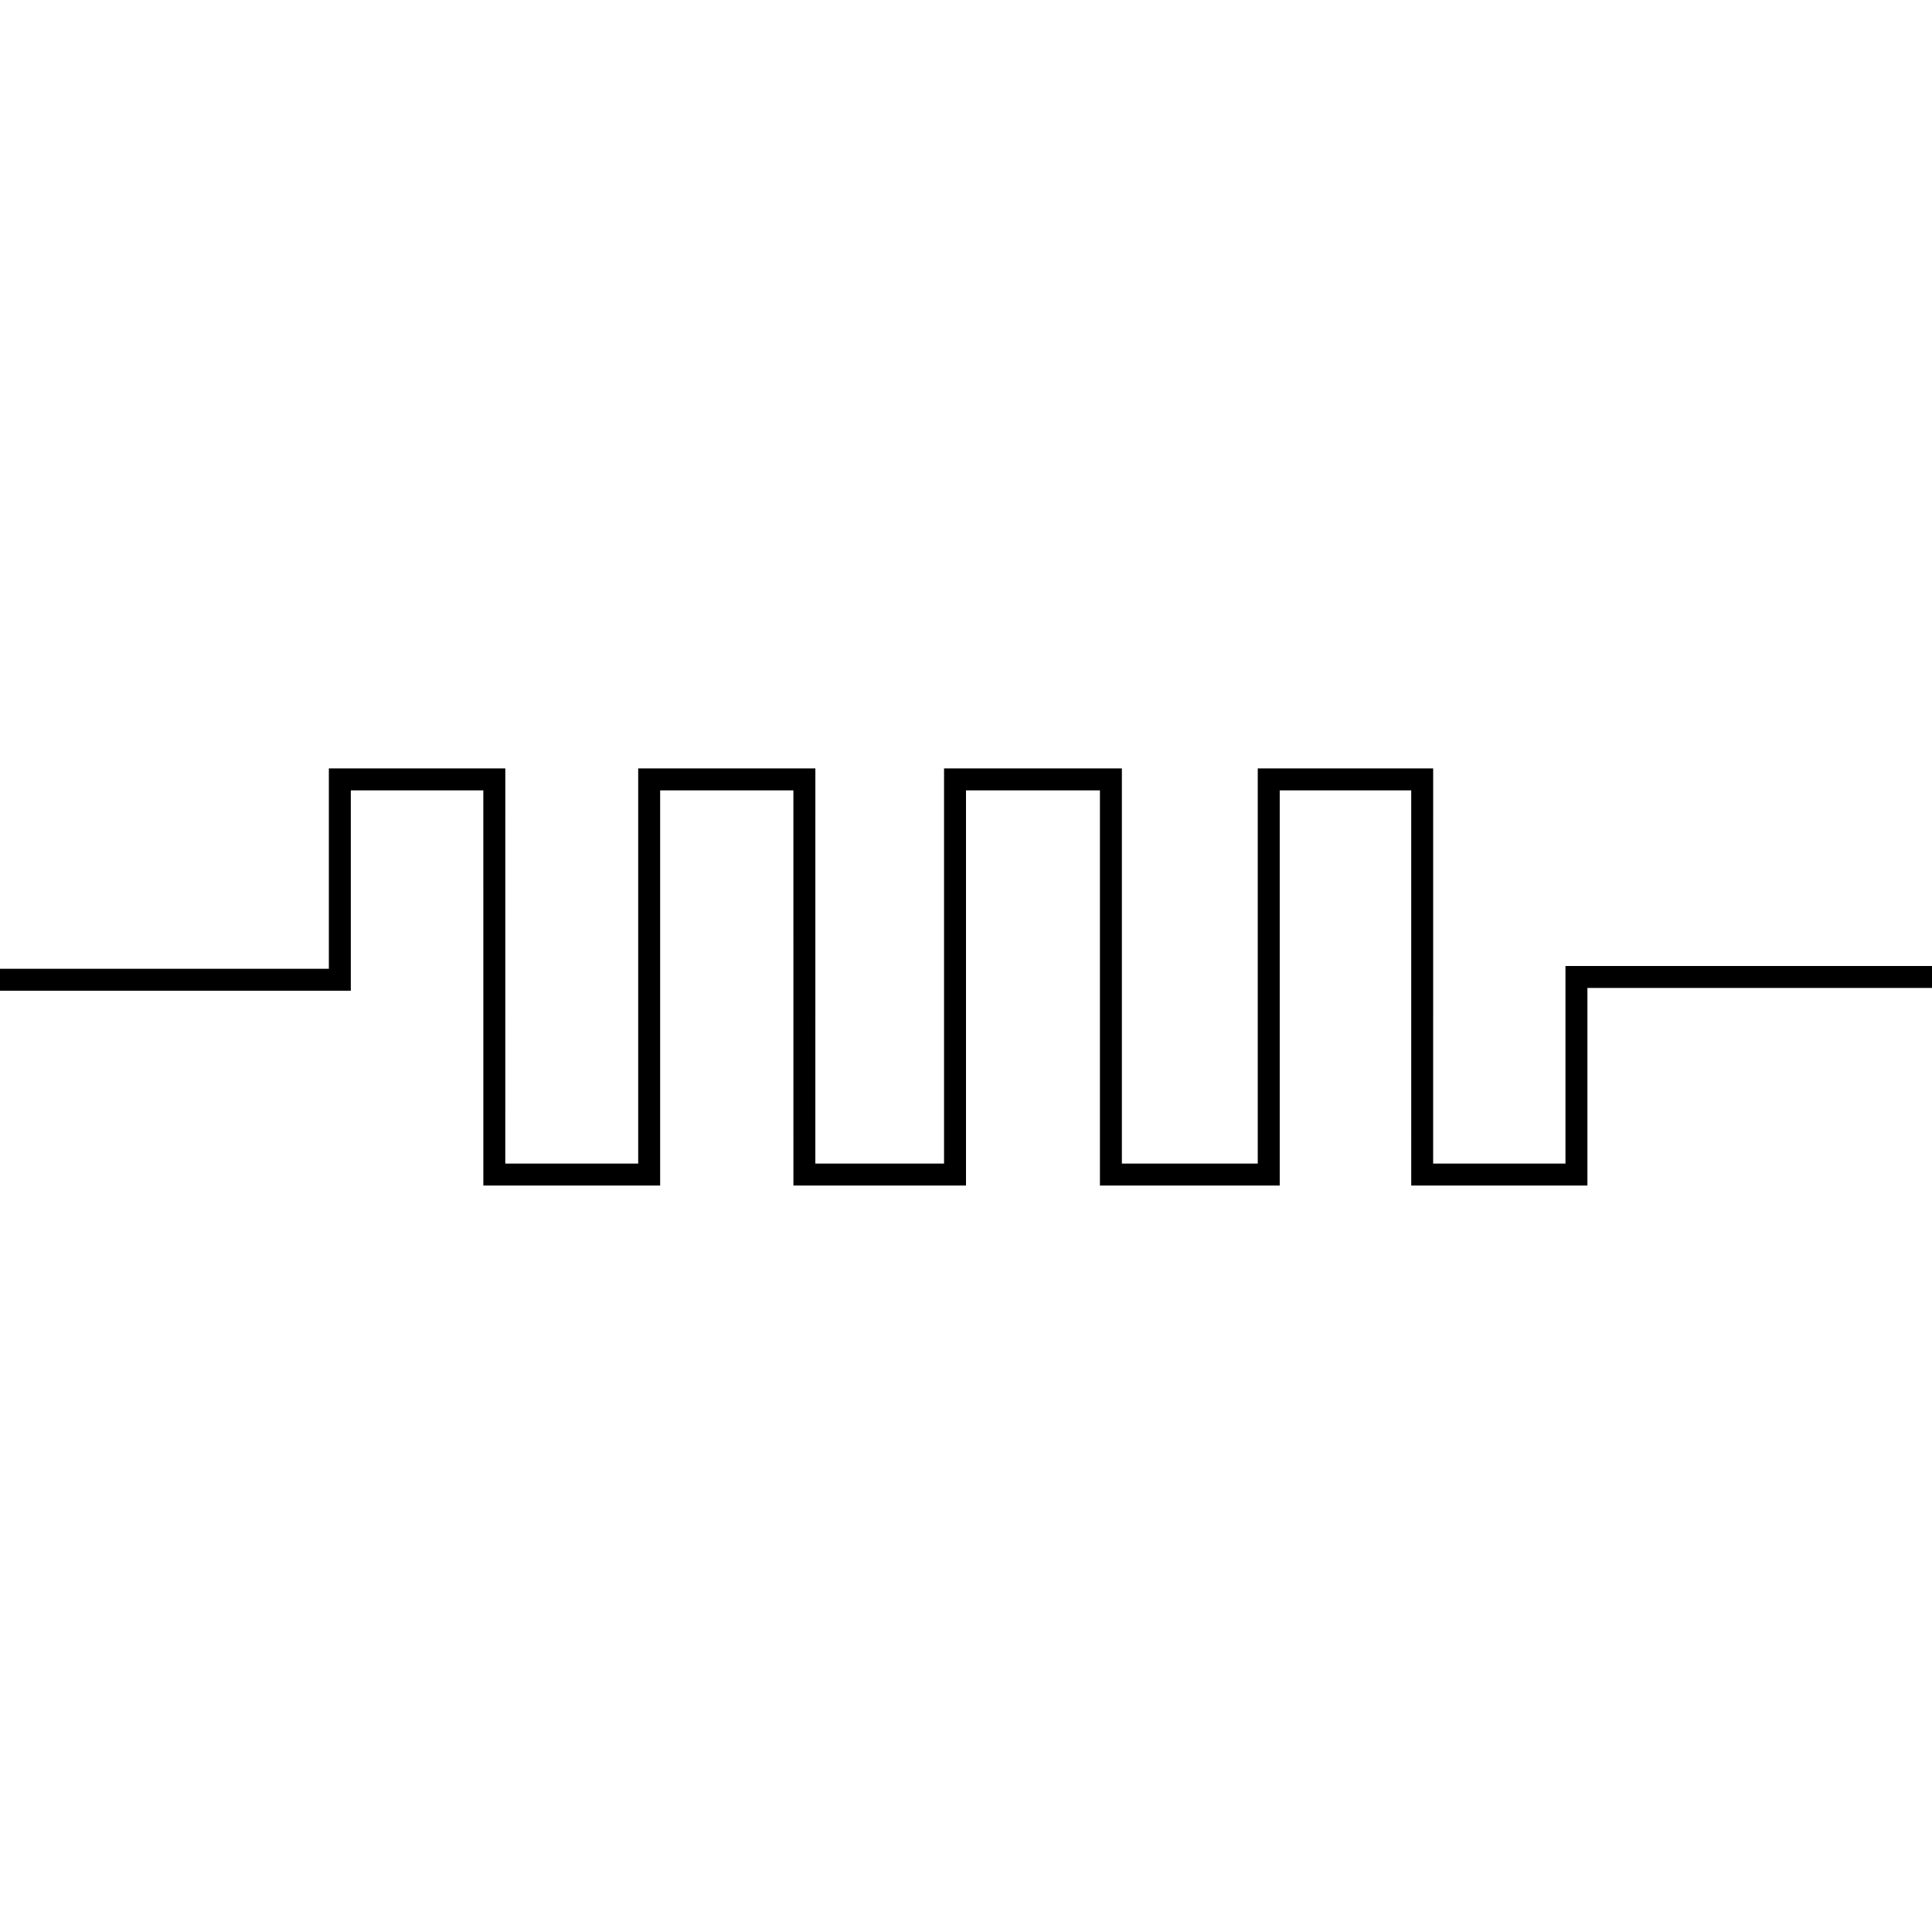<?xml version="1.0" standalone="no"?><!DOCTYPE svg PUBLIC "-//W3C//DTD SVG 1.1//EN" "http://www.w3.org/Graphics/SVG/1.1/DTD/svg11.dtd"><svg class="icon" width="200px" height="200.00px" viewBox="0 0 1024 1024" version="1.1" xmlns="http://www.w3.org/2000/svg"><path d="M267.823 407.273l-0.012 209.455h70.447V407.273h93.905l-0.012 209.455H500.364V407.273h94.255v209.455h72.017V407.273h92.975l-0.012 209.455h70.132v-104.727H1024v11.636H841.367v104.727H747.985l-0.012-209.455h-69.69v209.455H582.982V418.909H512v209.455h-91.473l-0.012-209.455h-70.621v209.455h-93.708l-0.012-209.455h-70.237v106.193H0v-11.636h174.301V407.273z" /></svg>